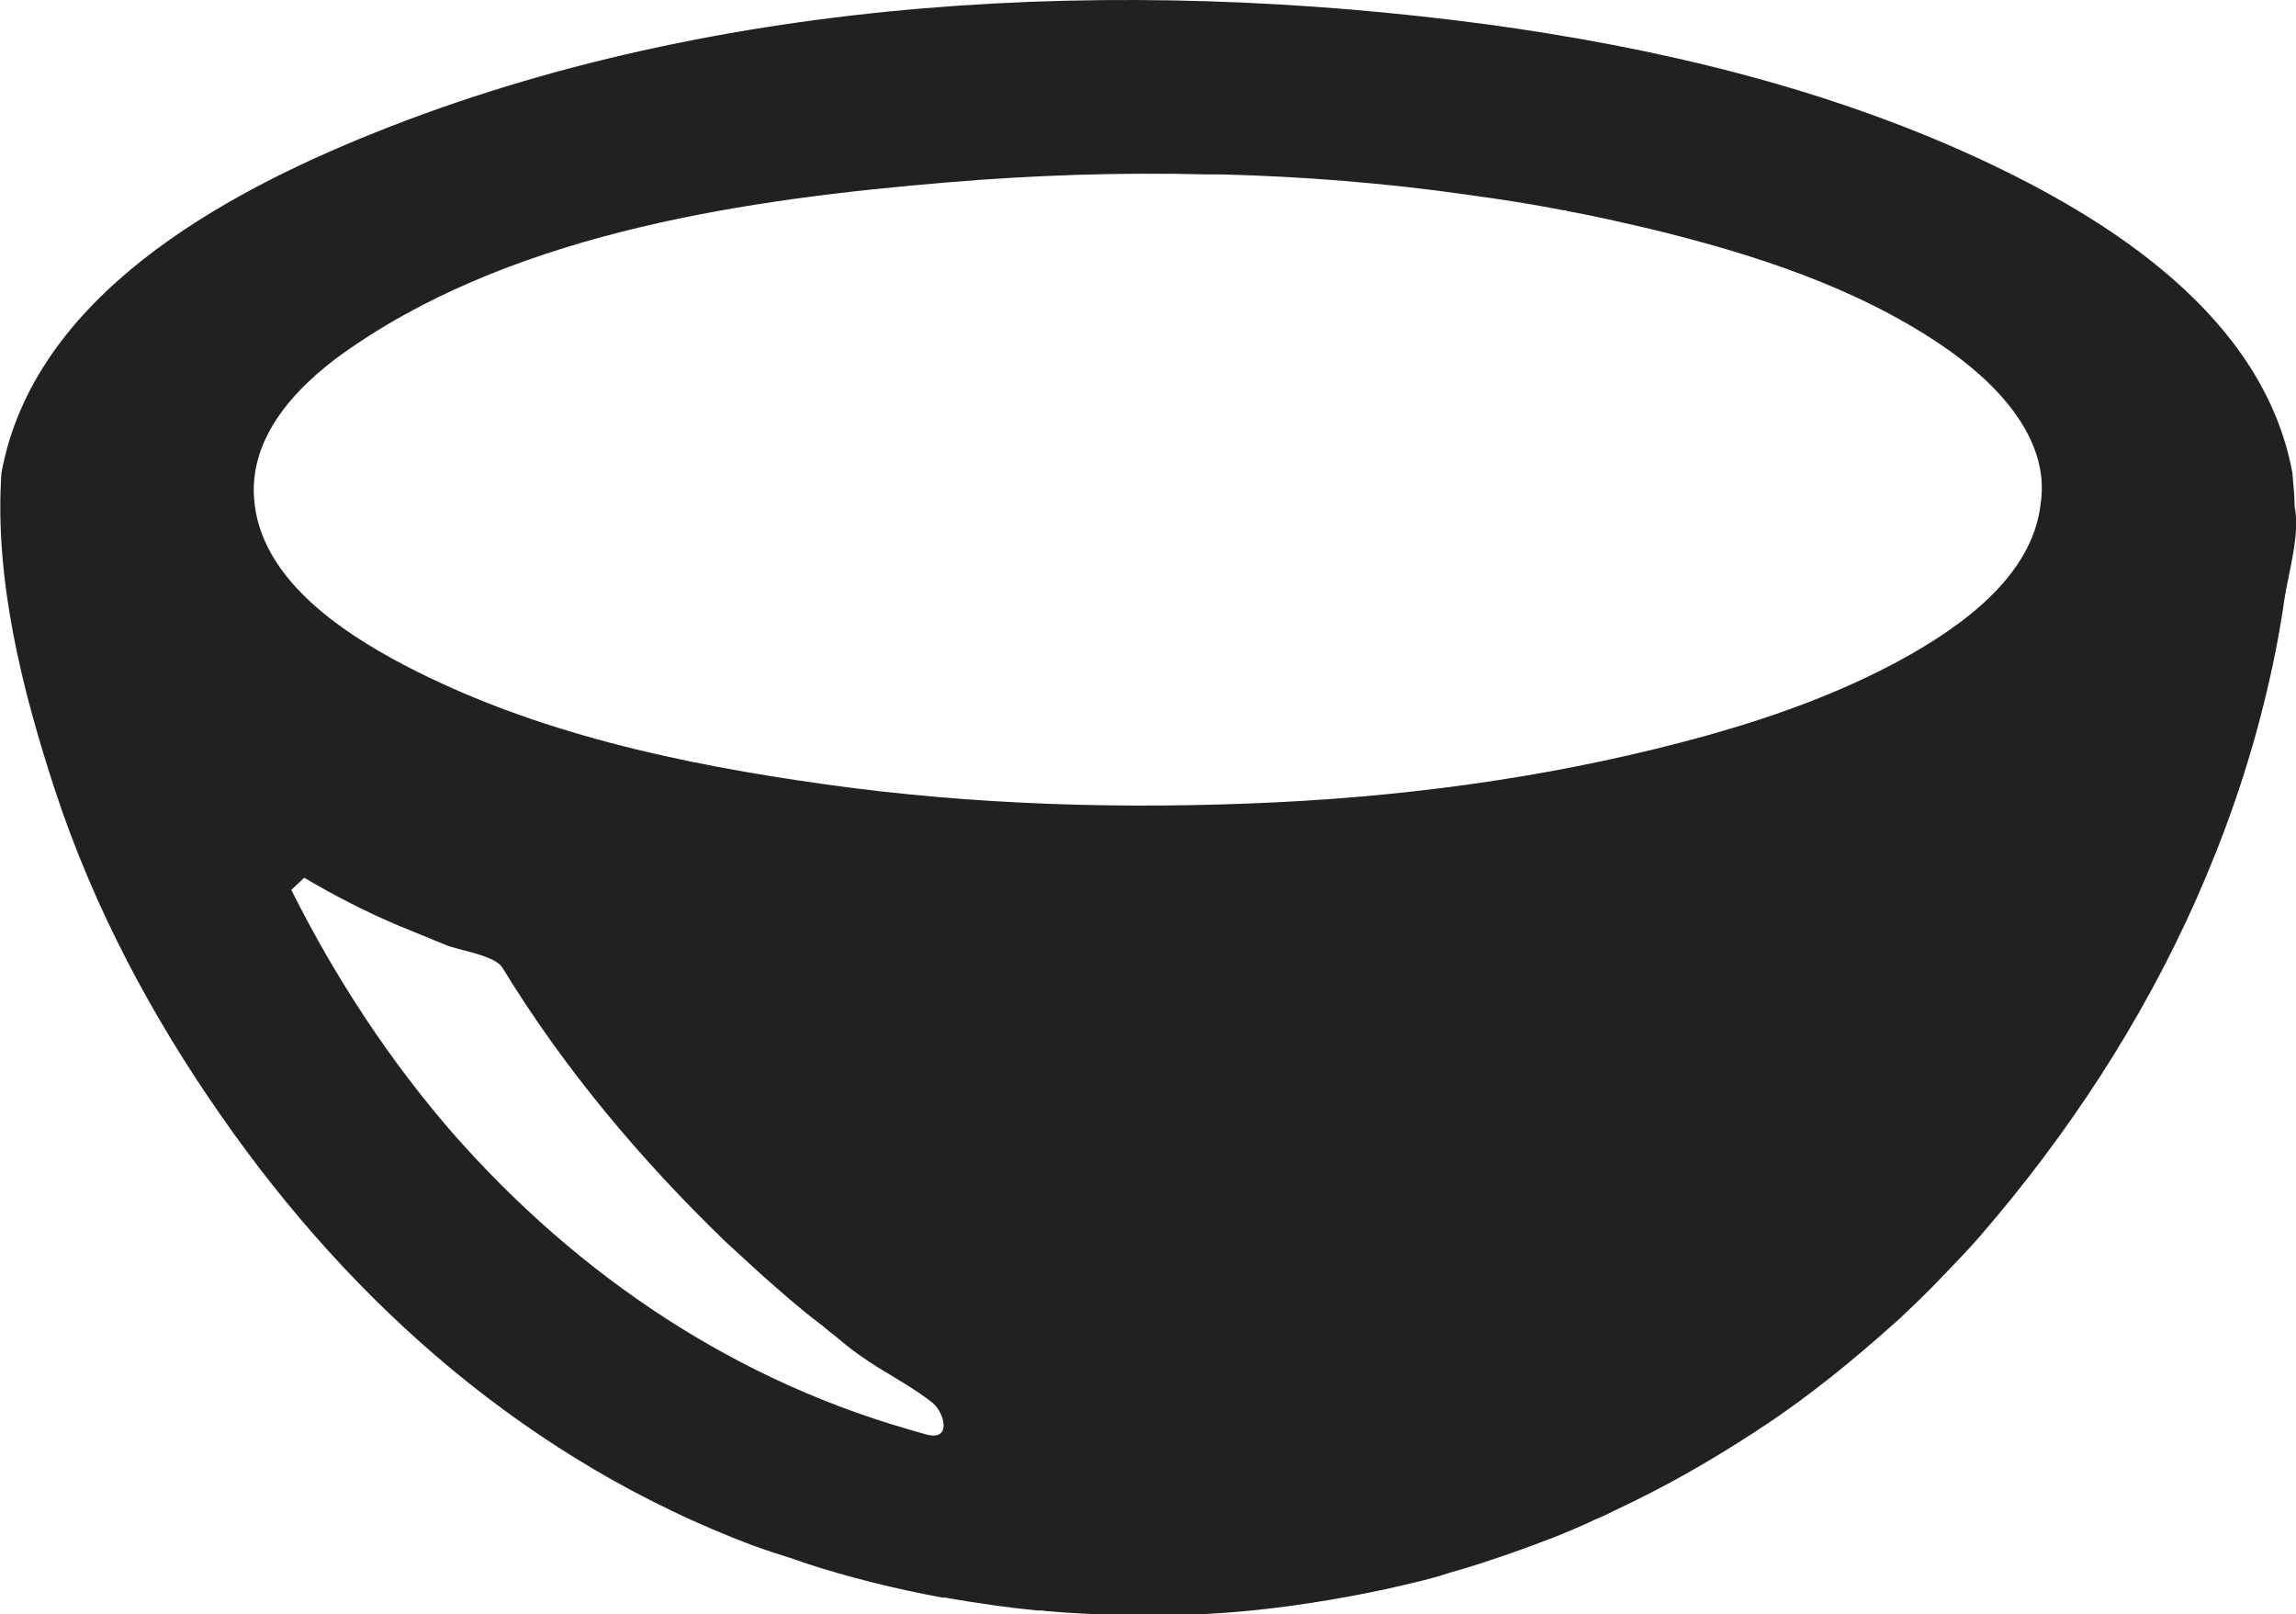 <svg xmlns="http://www.w3.org/2000/svg" viewBox="0 0 32 22.49"><path d="M31.98 7.03s0-.07 0 0zM12.91 19.98h-.02.02zM31.98 7.03c0-.15-.02-.29-.03-.44-.4-2.17-2.53-3.53-4.39-4.39-2.15-.99-4.49-1.54-6.83-1.86-5.09-.68-10.7-.42-15.51 1.51C3.1 2.7.47 4.13.02 6.59c-.1 1.48.29 3.03.75 4.43.53 1.61 1.33 3.12 2.3 4.51 1.86 2.68 4.34 4.84 7.41 6 .19.07.38.13.57.19.05.02.1.03.14.05.64.21 1.29.37 1.94.49.03 0 .06 0 .09.01.41.07.82.13 1.23.17.05 0 .09 0 .14.01.71.06 1.43.07 2.14.04h.07c.77-.04 1.54-.15 2.29-.3.08-.02.16-.03.24-.05.22-.05.44-.1.66-.16.08-.02.16-.05.23-.07.39-.11.77-.24 1.15-.38.1-.04.19-.07.29-.11.2-.08.39-.16.58-.25.1-.04.2-.09.3-.14.64-.3 1.26-.65 1.86-1.04.07-.04.13-.09.2-.13.63-.42 1.22-.9 1.79-1.41.03-.03.06-.05.09-.08.19-.18.38-.36.56-.55.19-.2.38-.39.56-.6 1.22-1.41 2.25-2.98 3.01-4.69.39-.88.71-1.79.94-2.72.12-.48.22-.97.29-1.47.06-.38.22-.9.14-1.29zm-20.04 12.7c.06.02.79.21.95.25-2.62-.7-4.84-2.21-6.58-4.19-.86-.99-1.62-2.13-2.25-3.39.15-.14 0 0 .18-.17.42.25.87.48 1.32.67l.66.27c.17.07.67.14.78.31.86 1.41 1.93 2.68 3.11 3.82.16.15.32.29.48.44.27.24.54.48.83.7.07.05.13.11.2.16.12.1.24.2.37.29.32.23.7.41 1.01.66.16.13.27.53-.08.44.02 0 .02 0 0 0-.68-.18-.94-.25-.97-.26zm5.09-17.3c1.14.03 2.27.12 3.4.28.09.01.19.03.28.04.36.05.72.11 1.08.18.02 0 .04 0 .05.01.39.07.77.16 1.16.25 1.4.34 2.85.8 4.06 1.62.71.48 1.53 1.27 1.38 2.22-.12 1.01-1.12 1.71-1.94 2.16-.84.46-1.76.79-2.68 1.05-1.97.55-4 .84-6.04.94-2.09.1-4.2.04-6.27-.25-2.01-.28-4.08-.72-5.89-1.67-.89-.47-2.01-1.22-2.08-2.33-.06-.92.69-1.64 1.39-2.11 2.35-1.6 5.53-2.05 8.29-2.28 1.19-.1 2.4-.14 3.6-.11h.23z" fill="#212121" stroke-width="0"/></svg>